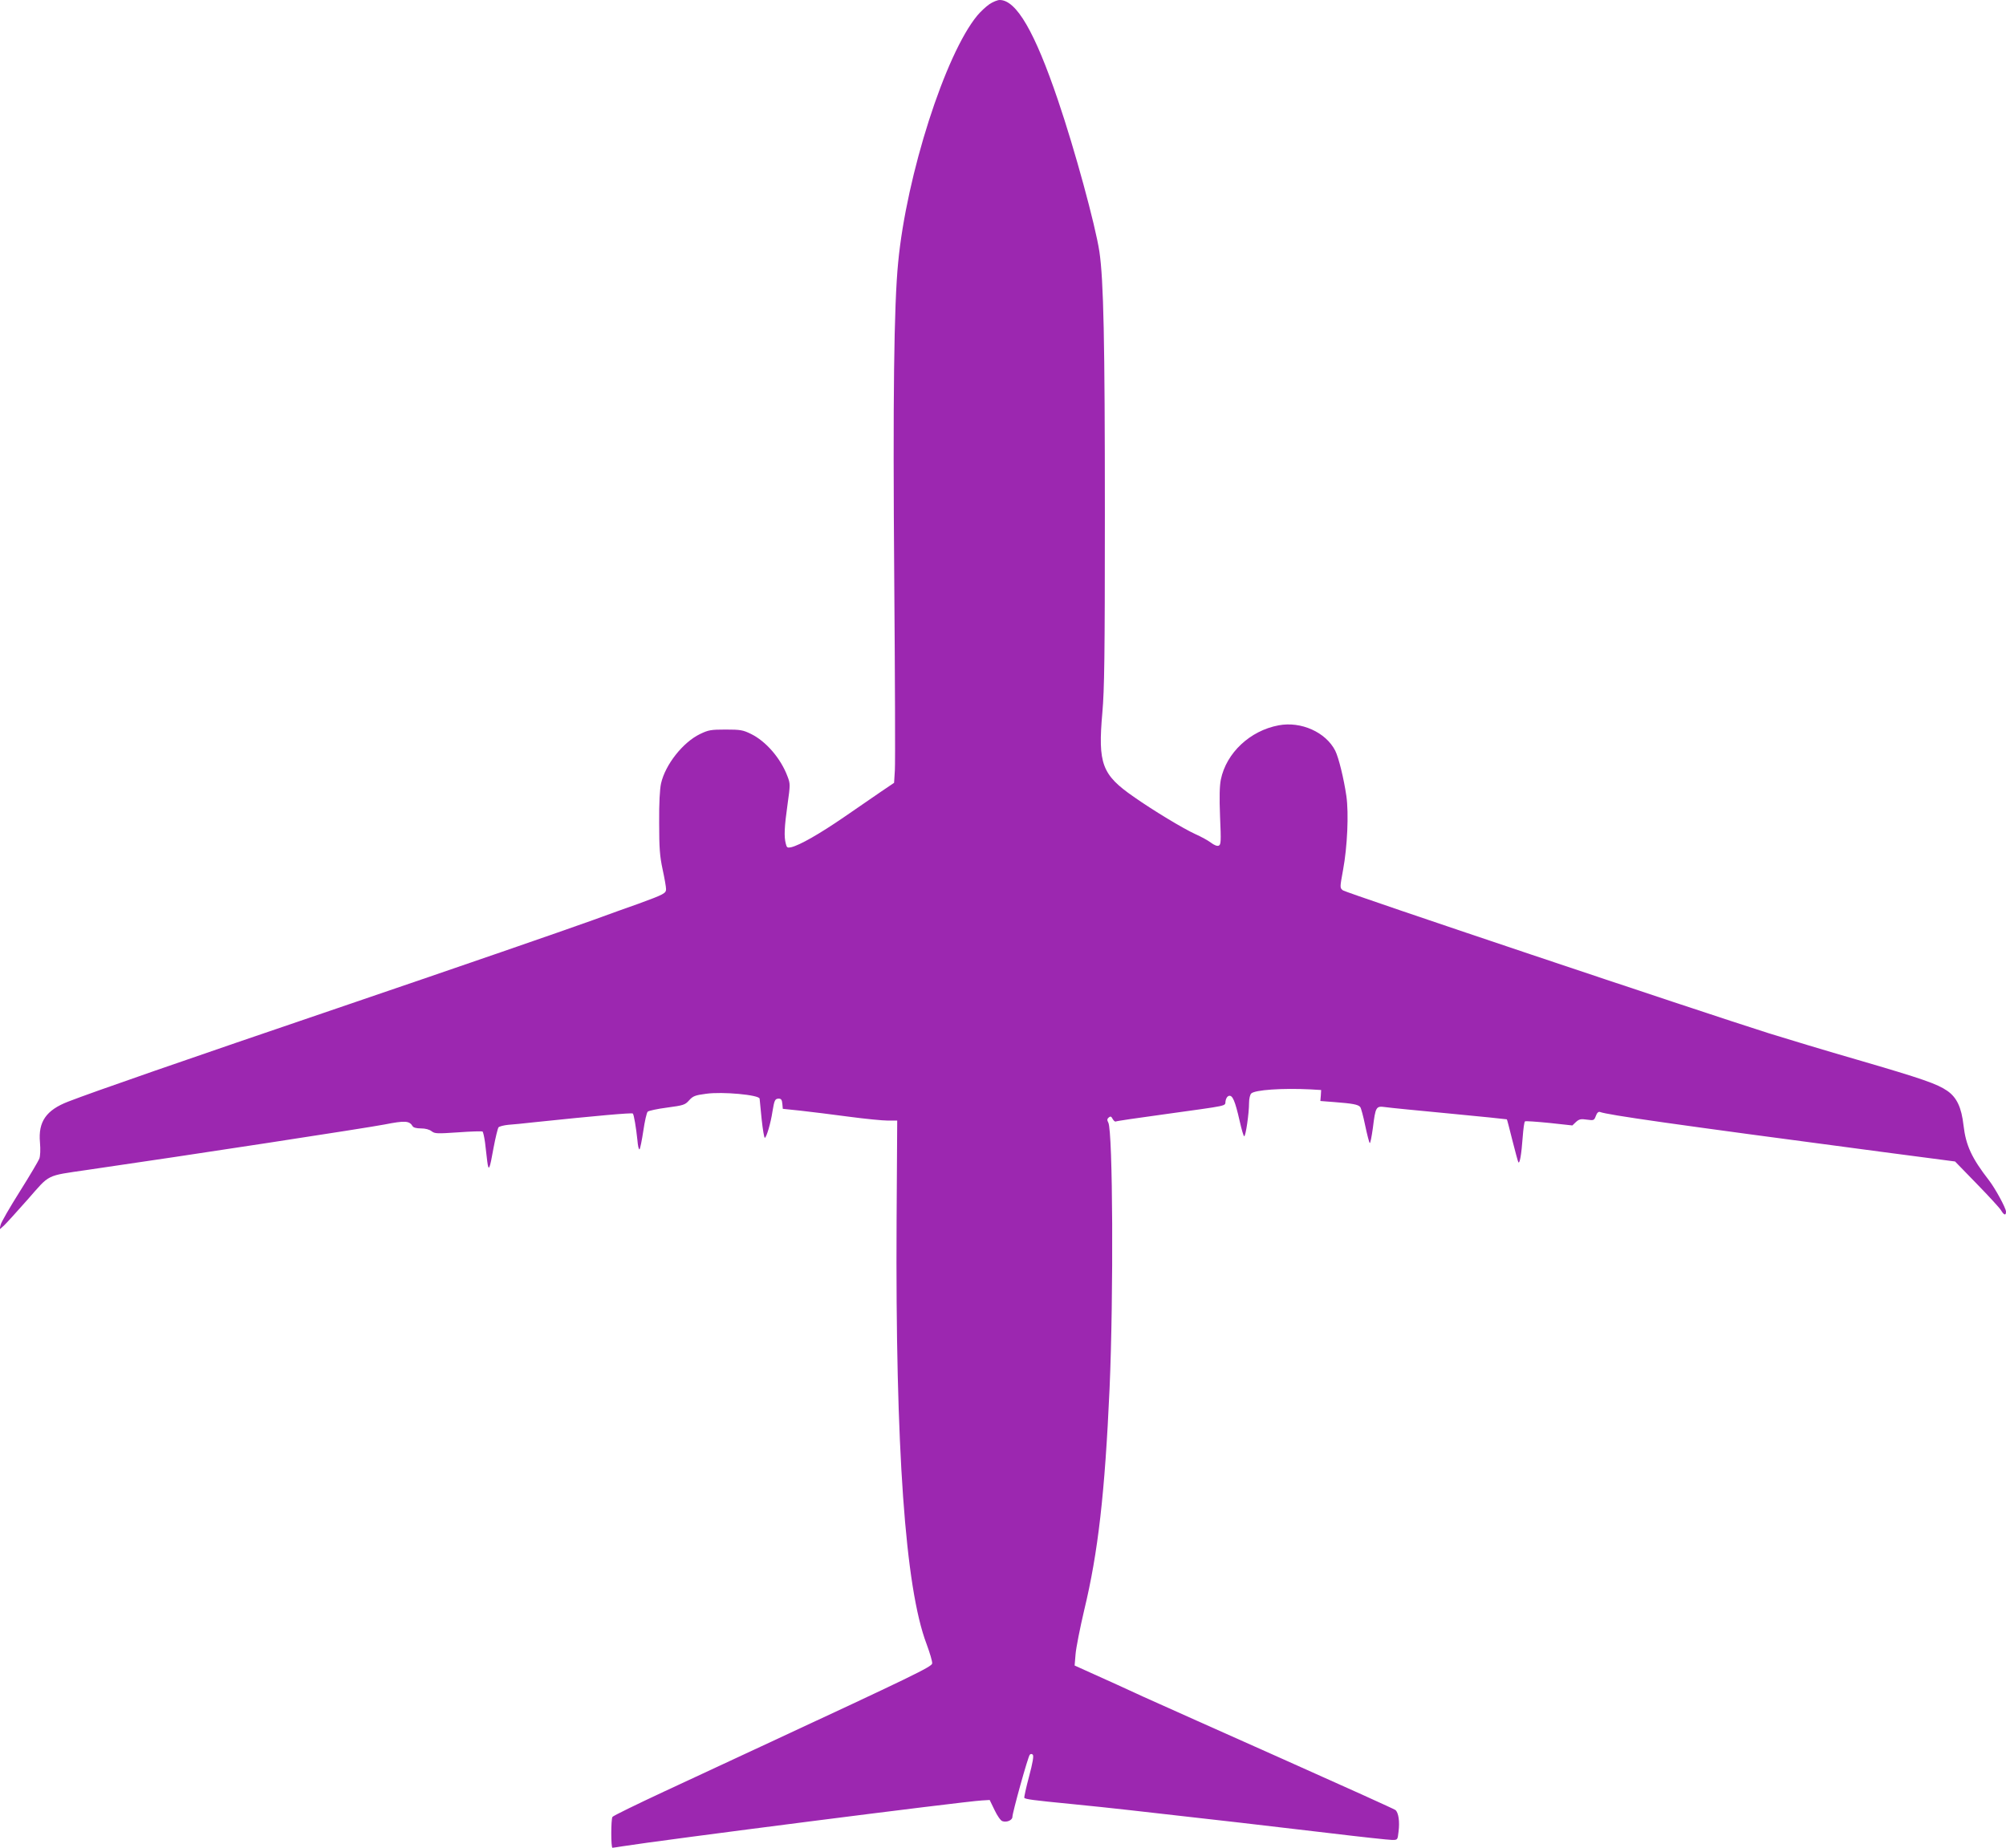 <?xml version="1.0" standalone="no"?>
<!DOCTYPE svg PUBLIC "-//W3C//DTD SVG 20010904//EN"
 "http://www.w3.org/TR/2001/REC-SVG-20010904/DTD/svg10.dtd">
<svg version="1.0" xmlns="http://www.w3.org/2000/svg"
 width="1280pt" height="1179pt" viewBox="0 0 1280 1179"
 preserveAspectRatio="xMidYMid meet">
<g transform="translate(0,1179) scale(0.1,-0.1)"
fill="#9c27b0" stroke="none">
<path d="M6313 11763 c-23 -16 -57 -48 -77 -72 -204 -246 -452 -1018 -505
-1576 -27 -275 -34 -870 -25 -2015 5 -630 7 -1181 4 -1225 l-5 -80 -80 -54
c-44 -30 -152 -104 -240 -165 -156 -107 -282 -179 -337 -192 -24 -5 -28 -2
-34 23 -12 45 -9 108 11 249 18 128 18 133 0 180 -43 115 -137 224 -233 271
-51 25 -67 28 -162 28 -95 0 -110 -3 -164 -29 -109 -53 -221 -195 -248 -315
-8 -36 -13 -126 -12 -251 0 -161 4 -213 22 -297 12 -55 22 -112 22 -126 0 -27
-14 -34 -175 -93 -55 -19 -188 -67 -295 -106 -212 -76 -826 -288 -1560 -538
-1073 -365 -1617 -554 -1785 -619 -140 -54 -192 -128 -180 -260 4 -47 2 -87
-4 -104 -6 -15 -62 -110 -125 -210 -63 -100 -118 -195 -122 -212 l-7 -30 28
25 c15 14 83 89 152 167 144 164 113 149 378 188 656 95 1791 269 1898 290
132 26 159 24 180 -11 5 -9 26 -14 53 -14 29 0 54 -7 68 -18 21 -16 35 -16
170 -7 81 6 151 8 155 5 4 -3 11 -34 16 -70 4 -36 11 -90 14 -120 9 -68 15
-56 41 90 12 63 26 120 31 127 6 6 33 13 62 16 29 2 102 9 162 16 401 42 627
62 633 56 7 -7 21 -91 29 -168 3 -38 9 -65 14 -60 4 4 15 58 24 118 9 61 21
115 28 122 7 6 62 18 124 26 104 14 114 17 140 46 24 27 38 33 108 42 104 15
339 -7 342 -31 1 -8 7 -68 13 -132 7 -65 16 -118 20 -118 10 0 38 93 49 168
12 73 16 82 41 82 14 0 20 -8 22 -33 l3 -32 115 -12 c63 -7 201 -24 305 -38
105 -14 217 -25 250 -25 l60 0 -4 -640 c-8 -1453 55 -2341 191 -2699 21 -57
38 -113 36 -125 -3 -21 -120 -78 -1093 -530 -159 -74 -436 -203 -615 -286
-178 -83 -328 -156 -332 -163 -10 -16 -10 -197 0 -197 4 0 34 5 67 10 222 36
2174 286 2290 292 l50 3 31 -64 c17 -36 39 -68 50 -71 27 -10 64 6 64 27 0 27
100 387 111 397 6 6 13 6 19 0 7 -7 0 -51 -24 -140 -19 -71 -32 -132 -30 -135
5 -9 57 -16 294 -39 113 -11 284 -29 380 -40 519 -58 925 -105 1261 -145 207
-25 392 -45 412 -45 35 0 35 0 41 54 8 63 0 120 -20 137 -7 6 -330 152 -716
324 -387 172 -788 352 -893 399 -104 48 -246 113 -314 143 l-124 56 6 72 c3
39 28 166 55 281 89 368 132 748 162 1414 26 597 21 1642 -8 1697 -9 16 -8 24
3 33 11 9 16 7 25 -10 6 -11 15 -18 19 -16 4 3 140 23 302 45 437 61 393 51
399 86 3 18 12 31 23 33 22 4 38 -33 67 -160 12 -54 25 -98 29 -98 10 0 31
147 31 212 0 27 6 53 14 61 24 23 197 35 379 26 l67 -4 -2 -35 -3 -35 90 -7
c115 -9 150 -15 164 -31 6 -7 20 -60 32 -118 12 -57 25 -108 29 -112 4 -4 12
39 20 95 17 137 20 142 79 134 25 -4 210 -22 410 -41 200 -19 365 -36 366 -37
2 -2 17 -61 35 -133 18 -71 35 -134 38 -140 9 -15 20 48 28 158 4 54 10 100
15 102 4 3 74 -2 155 -10 l147 -16 23 22 c20 18 31 21 70 15 44 -6 46 -5 57
24 7 20 17 28 26 25 50 -19 447 -76 1801 -255 l465 -61 138 -142 c76 -78 146
-154 155 -169 19 -32 32 -36 32 -9 0 22 -68 147 -108 199 -111 143 -148 223
-163 351 -13 115 -43 179 -104 221 -64 44 -155 76 -570 197 -198 57 -452 134
-565 169 -446 141 -2703 898 -2721 913 -20 16 -20 16 1 131 27 145 37 359 21
471 -16 110 -49 245 -71 289 -60 118 -218 189 -361 162 -183 -34 -334 -176
-369 -346 -8 -41 -10 -111 -5 -237 7 -160 6 -179 -9 -185 -10 -4 -29 4 -49 19
-18 14 -62 38 -98 54 -79 36 -271 152 -395 239 -203 141 -229 210 -200 537 13
149 16 354 16 1270 0 1104 -8 1490 -35 1672 -26 170 -157 651 -264 965 -148
437 -266 640 -372 640 -14 0 -44 -12 -66 -27z"/>
</g>
</svg>
